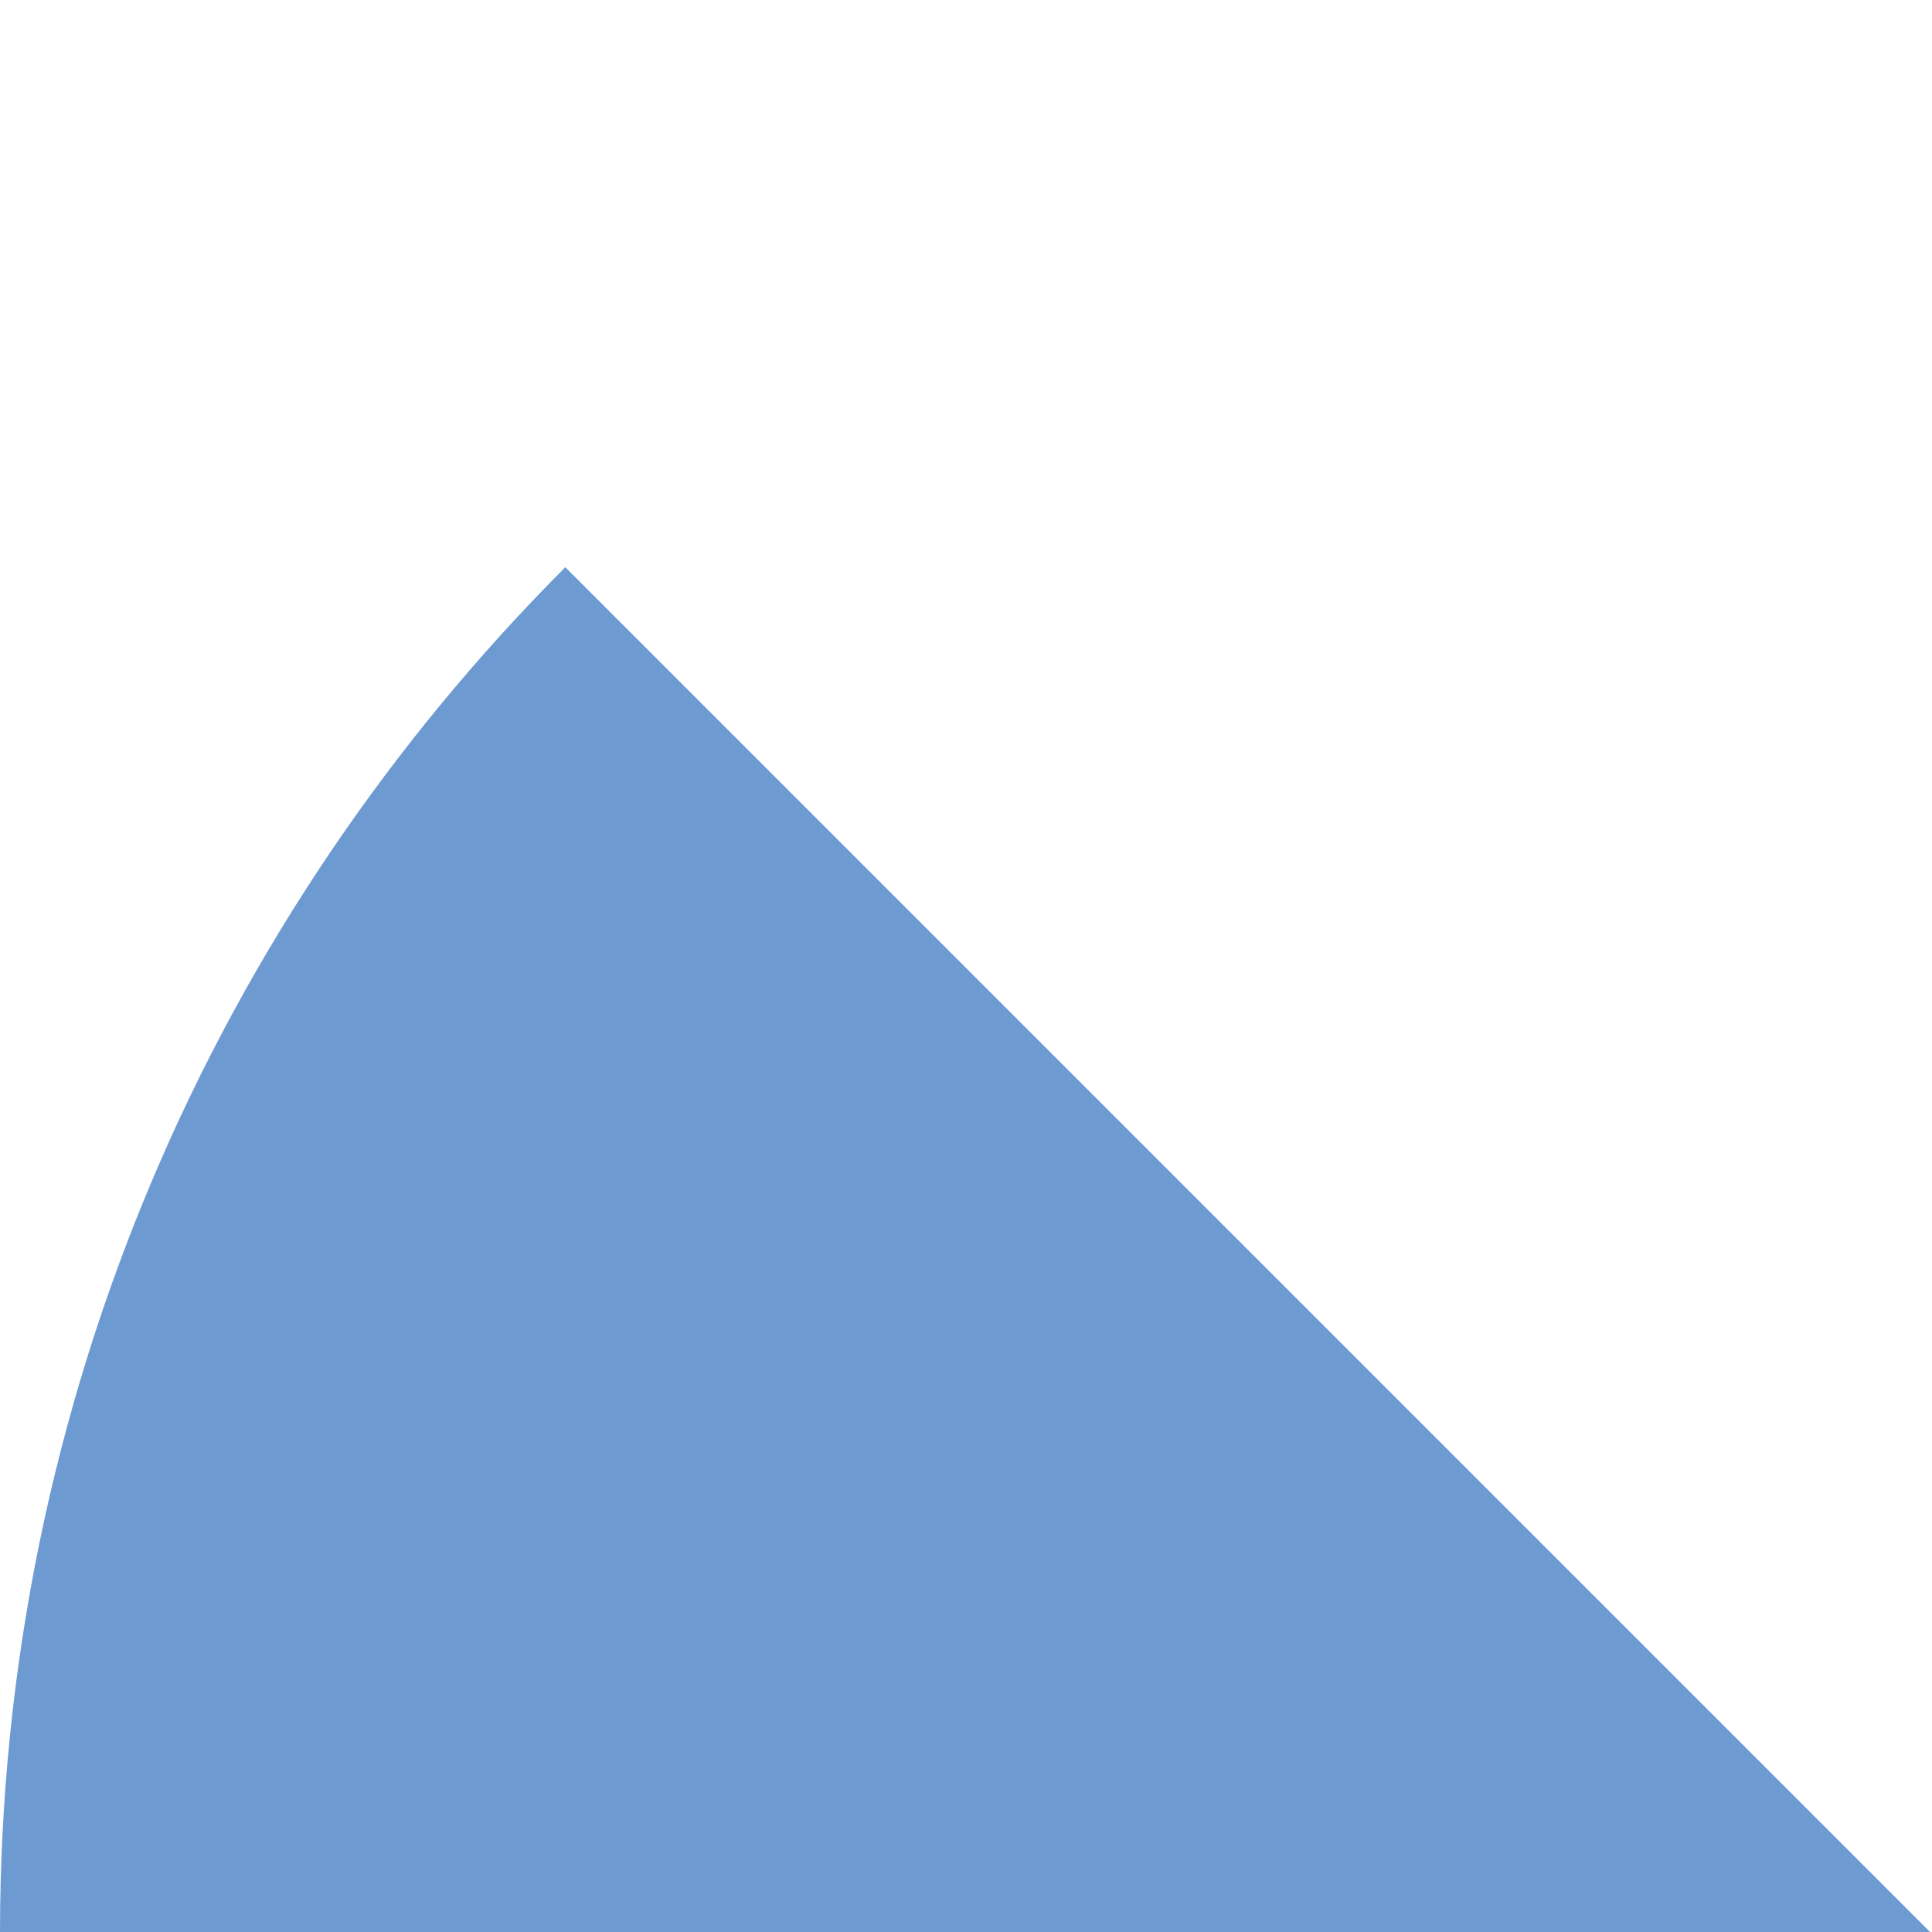 <?xml version="1.0" encoding="UTF-8"?> <svg xmlns="http://www.w3.org/2000/svg" id="Layer_1" data-name="Layer 1" viewBox="0 0 710 710"><defs><style> .cls-1 { fill: #6d9ad1; stroke-width: 0px; } </style></defs><path class="cls-1" d="M207.75,208.45C79.49,336.89.13,514.18,0,710h709.3L207.75,208.45Z"></path></svg> 